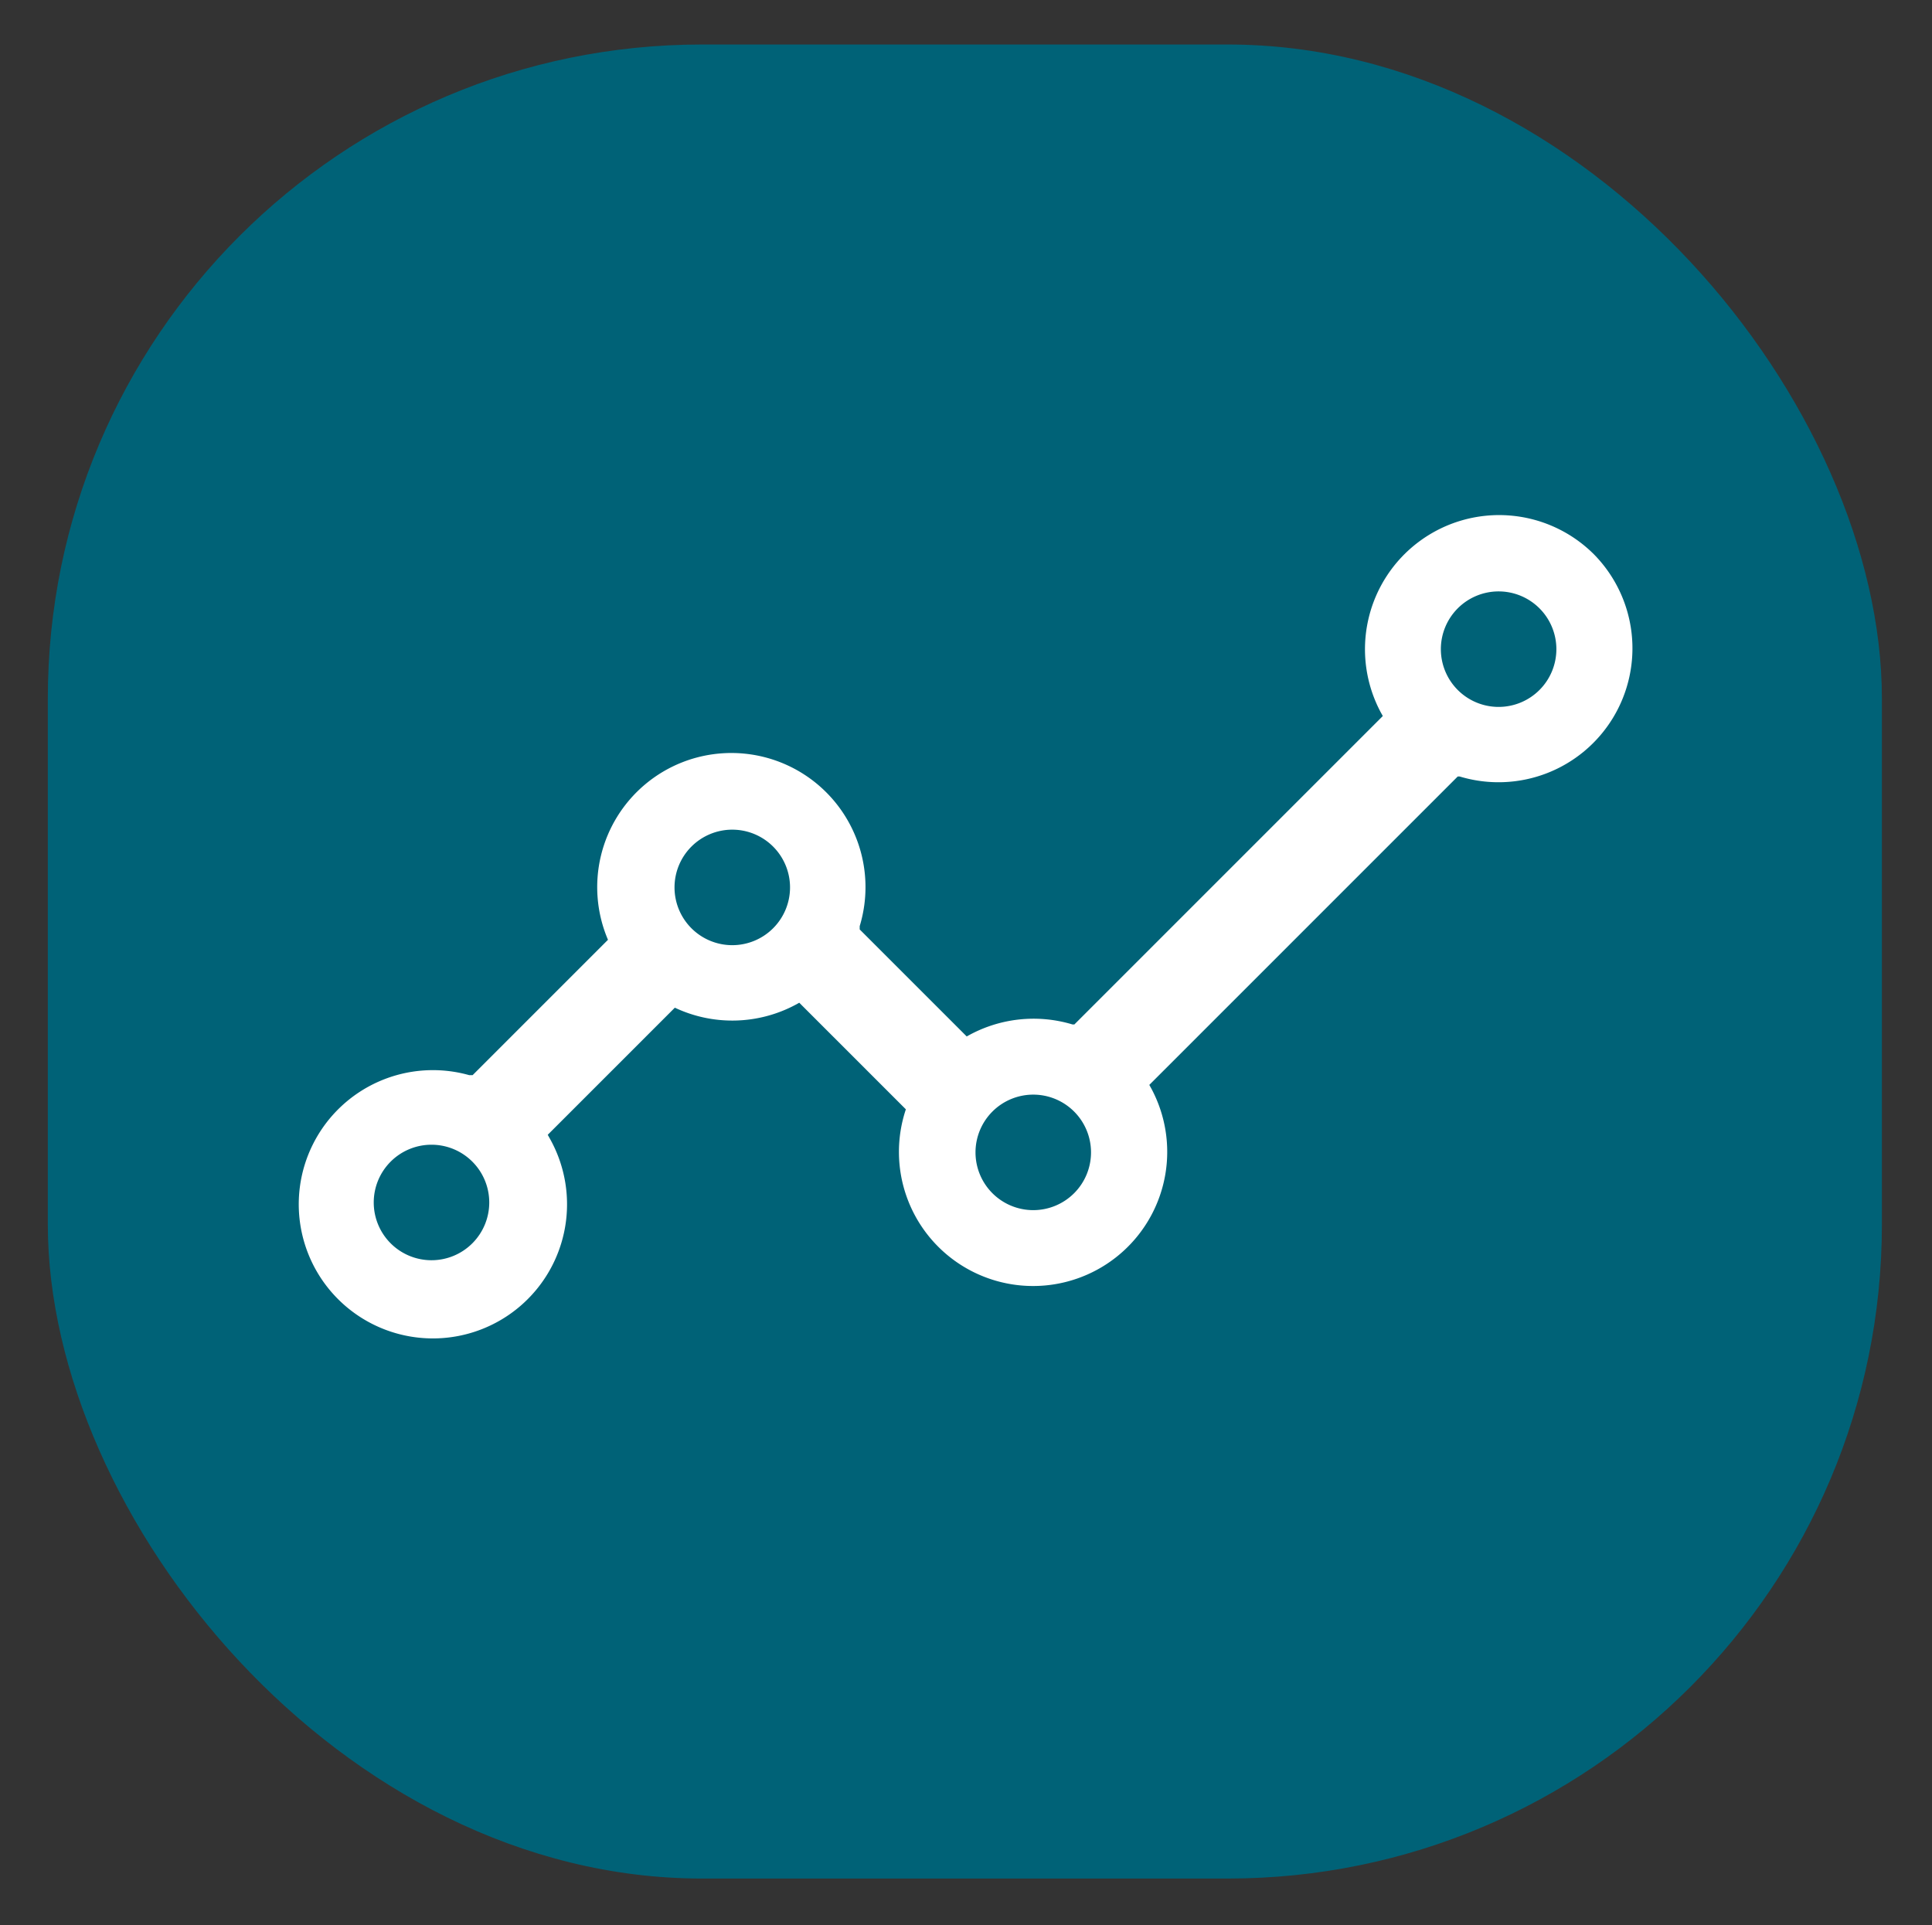 <svg xmlns="http://www.w3.org/2000/svg" xmlns:xlink="http://www.w3.org/1999/xlink" viewBox="0 0 93.33 93"><rect x="0" y="0" width="93.33" height="93" fill="#333333" stroke="none"/><defs><style>.cls-1{fill:none;}.cls-2{isolation:isolate;}.cls-3{clip-path:url(#clip-path);}.cls-4{clip-path:url(#clip-path-2);}.cls-5,.cls-8{fill:#fff;}.cls-5{mix-blend-mode:hue;}.cls-6{mix-blend-mode:multiply;fill:url(#linear-gradient);}.cls-7{fill:#006277;}</style><clipPath id="clip-path"><rect class="cls-1" x="-931.65" y="-809.76" width="1364.78" height="492.19" rx="60.75" ry="60.75"/></clipPath><clipPath id="clip-path-2"><path class="cls-1" d="M-1509.21-722.47A335.05,335.05,0,0,1-1243.14-852.4L433.12-866.3s11.35,665.79,3.9,676.54c-62.09,89.63-231.4,30.41-342.08,30.41H-1517.65S-1519.66-709-1509.21-722.47Z"/></clipPath><linearGradient id="linear-gradient" x1="-1683.59" y1="-506.87" x2="1070.83" y2="-506.87" gradientUnits="userSpaceOnUse"><stop offset="0" stop-color="#00c0ff"/><stop offset="1" stop-color="#006f9b"/></linearGradient></defs><title>Prancheta 30</title><g class="cls-2"><g id="fundo"><g class="cls-3"><g class="cls-4"><polygon class="cls-5" points="429.83 58.33 -1314.4 41.81 -1314.4 -937.74 429.83 -921.22 429.83 58.33"/><path class="cls-6" d="M-978.45-868.25-1683.59-9.64h0C-1534.88-9.64,400,51.08,471.73-36.32l599.11-988.32"/></g></g></g><g id="imagens"><rect class="cls-7" x="2.31" y="2.15" width="88.6" height="88.6" rx="31.6" ry="31.6"/><path class="cls-8" d="M77,26.78a6.48,6.48,0,0,0-10.3,7.63l.1.18-14.9,14.9-.09,0a6.51,6.51,0,0,0-5.11.58L41.53,44.9l0-.16a6.48,6.48,0,1,0-12.16.66l-6.54,6.54-.16,0A6.48,6.48,0,1,0,26.56,55l-.1-.18,6.14-6.14a6.5,6.5,0,0,0,5.83-.14l.18-.1,5.15,5.15a6.48,6.48,0,1,0,11.86-1l-.1-.18,14.9-14.9.09,0A6.47,6.47,0,0,0,77,26.78ZM22.82,60.06a2.79,2.79,0,1,1,0-3.94A2.79,2.79,0,0,1,22.82,60.06ZM37.35,44.84a2.79,2.79,0,1,1,0-3.94A2.79,2.79,0,0,1,37.35,44.84Zm14.54,12.8a2.79,2.79,0,1,1,0-3.94A2.79,2.79,0,0,1,51.89,57.64ZM74.37,33.33a2.79,2.79,0,1,1,0-3.94A2.79,2.79,0,0,1,74.37,33.33Z"/></g></g></svg>